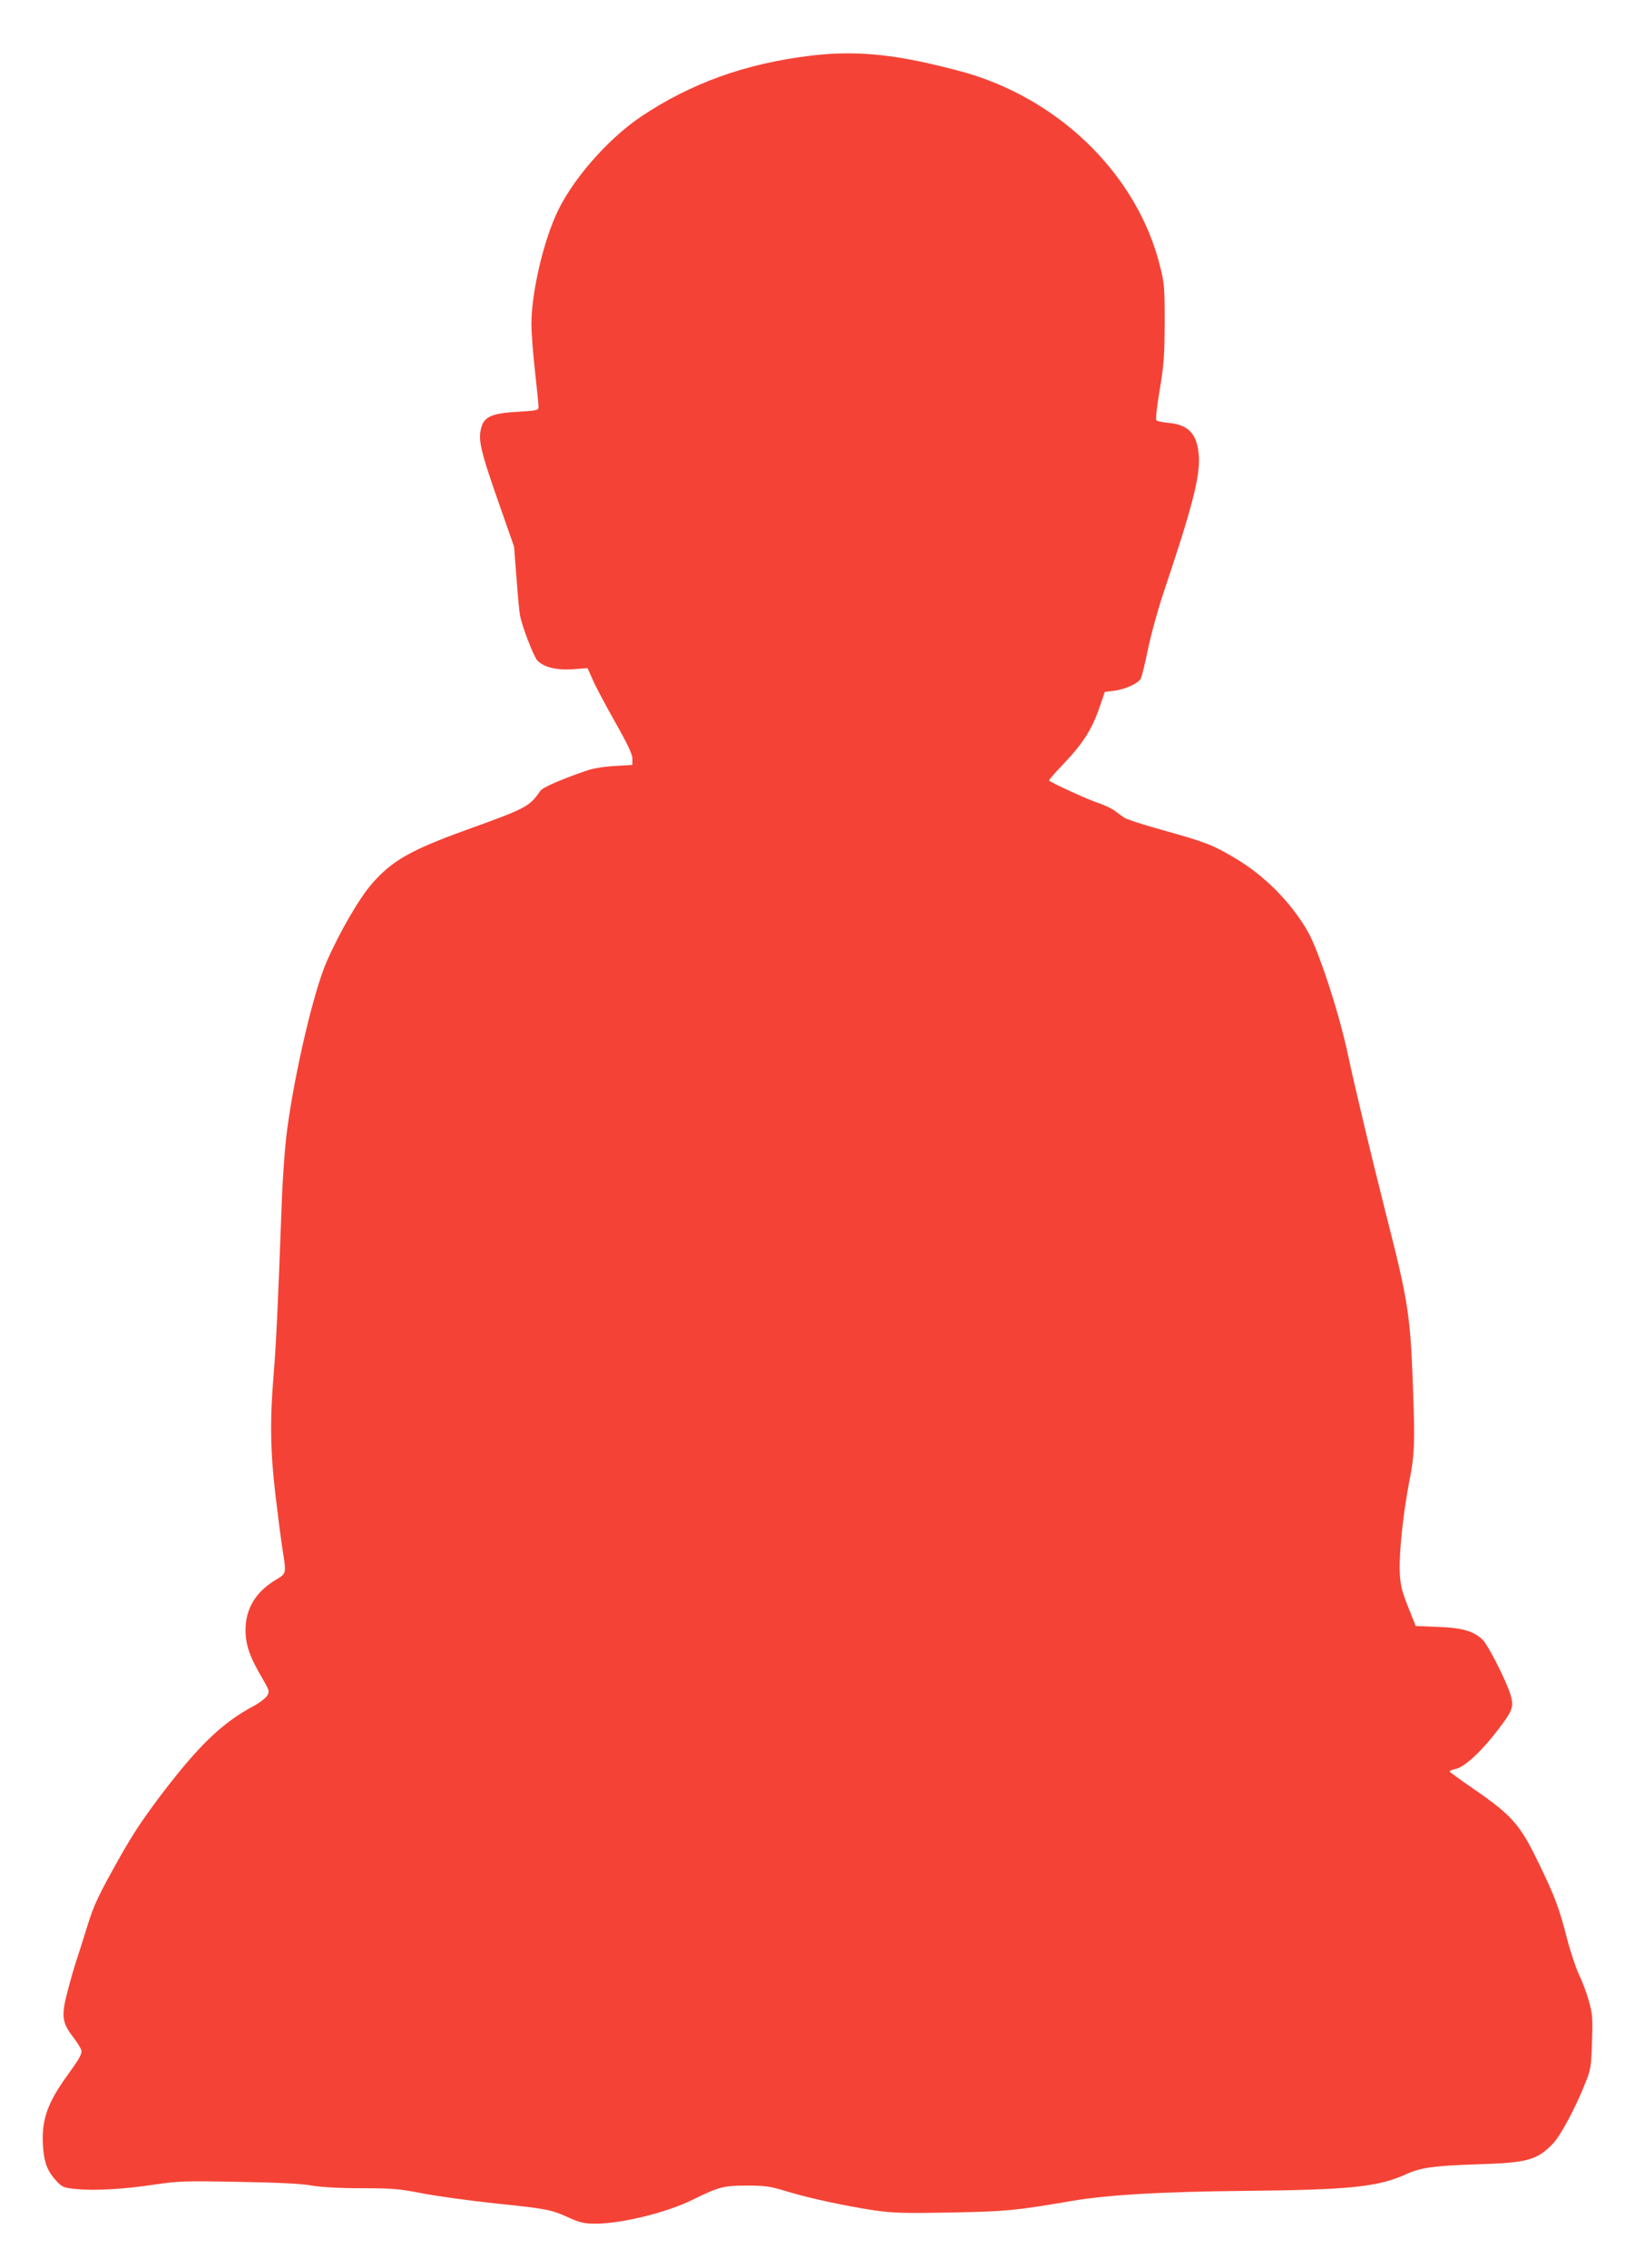 <?xml version="1.0" standalone="no"?>
<!DOCTYPE svg PUBLIC "-//W3C//DTD SVG 20010904//EN"
 "http://www.w3.org/TR/2001/REC-SVG-20010904/DTD/svg10.dtd">
<svg version="1.0" xmlns="http://www.w3.org/2000/svg"
 width="923pt" height="1280pt" viewBox="0 0 923 1280"
 preserveAspectRatio="xMidYMid meet">
<g transform="translate(0,1280) scale(0.1,-0.1)"
fill="#f44336" stroke="none">
<path d="M4570 12485 c-365 -45 -670 -155 -951 -343 -196 -132 -402 -372 -484
-563 -77 -178 -135 -443 -135 -609 0 -47 9 -166 20 -264 11 -99 20 -189 20
-201 0 -21 -5 -22 -116 -29 -136 -7 -185 -26 -203 -77 -26 -76 -14 -129 109
-479 l72 -205 14 -180 c7 -99 16 -193 20 -210 12 -63 77 -231 97 -252 34 -38
109 -57 202 -50 l82 6 27 -61 c14 -34 71 -141 126 -239 74 -130 100 -186 100
-211 l0 -35 -97 -6 c-59 -3 -122 -13 -158 -25 -145 -50 -251 -95 -265 -116
-62 -89 -79 -98 -415 -219 -318 -115 -421 -174 -534 -303 -71 -80 -184 -275
-256 -439 -73 -166 -179 -616 -224 -950 -12 -89 -25 -263 -31 -425 -21 -573
-31 -780 -45 -955 -22 -260 -19 -435 10 -683 14 -118 32 -256 40 -308 22 -136
22 -134 -36 -169 -115 -68 -173 -164 -173 -285 0 -85 25 -154 96 -274 38 -65
40 -71 27 -95 -8 -14 -44 -42 -80 -61 -178 -95 -315 -229 -531 -515 -95 -127
-146 -204 -215 -325 -132 -235 -151 -275 -193 -410 -23 -74 -51 -162 -62 -195
-11 -33 -32 -107 -47 -165 -36 -138 -31 -176 32 -257 26 -34 47 -69 47 -78 0
-23 -15 -49 -82 -141 -110 -153 -143 -247 -136 -387 6 -102 24 -150 80 -210
31 -32 39 -35 113 -42 104 -10 266 0 440 26 129 19 167 21 470 15 226 -4 357
-10 415 -21 56 -9 152 -15 280 -15 174 0 211 -3 345 -29 83 -16 265 -41 405
-56 298 -31 320 -35 421 -81 65 -29 88 -34 151 -34 147 0 403 63 548 135 149
73 175 80 305 80 107 0 132 -4 227 -33 128 -39 339 -84 501 -108 100 -14 169
-16 425 -11 313 6 359 10 687 66 205 34 492 51 965 56 606 6 759 22 920 95 82
37 156 47 400 55 285 9 336 23 427 117 43 45 128 203 183 343 30 74 33 91 37
230 5 134 3 159 -17 230 -12 44 -37 112 -56 150 -18 39 -49 131 -68 205 -43
168 -69 238 -156 417 -108 225 -151 275 -373 428 -70 48 -130 92 -133 96 -2 4
11 11 29 14 59 11 168 116 279 270 48 67 54 93 33 157 -25 77 -122 269 -152
300 -49 51 -115 71 -254 76 l-127 5 -42 106 c-36 90 -44 120 -48 196 -5 107
19 335 54 515 29 145 32 215 21 515 -15 428 -26 496 -157 1010 -80 317 -172
701 -210 880 -49 234 -167 594 -228 699 -97 167 -245 316 -412 414 -124 74
-167 90 -403 156 -109 30 -208 62 -220 71 -12 8 -37 26 -55 40 -18 13 -63 34
-100 46 -55 18 -257 111 -270 124 -2 2 36 46 85 97 106 112 157 191 199 313
l31 90 50 6 c64 8 138 41 153 69 6 12 25 88 41 168 17 82 58 231 94 337 154
457 199 633 193 746 -7 127 -56 181 -168 192 -34 3 -66 9 -72 15 -5 5 2 72 19
173 24 143 27 191 28 379 0 202 -2 222 -28 324 -124 491 -535 909 -1057 1074
-52 17 -167 46 -255 66 -253 56 -447 68 -665 41z"/>
</g>
</svg>
